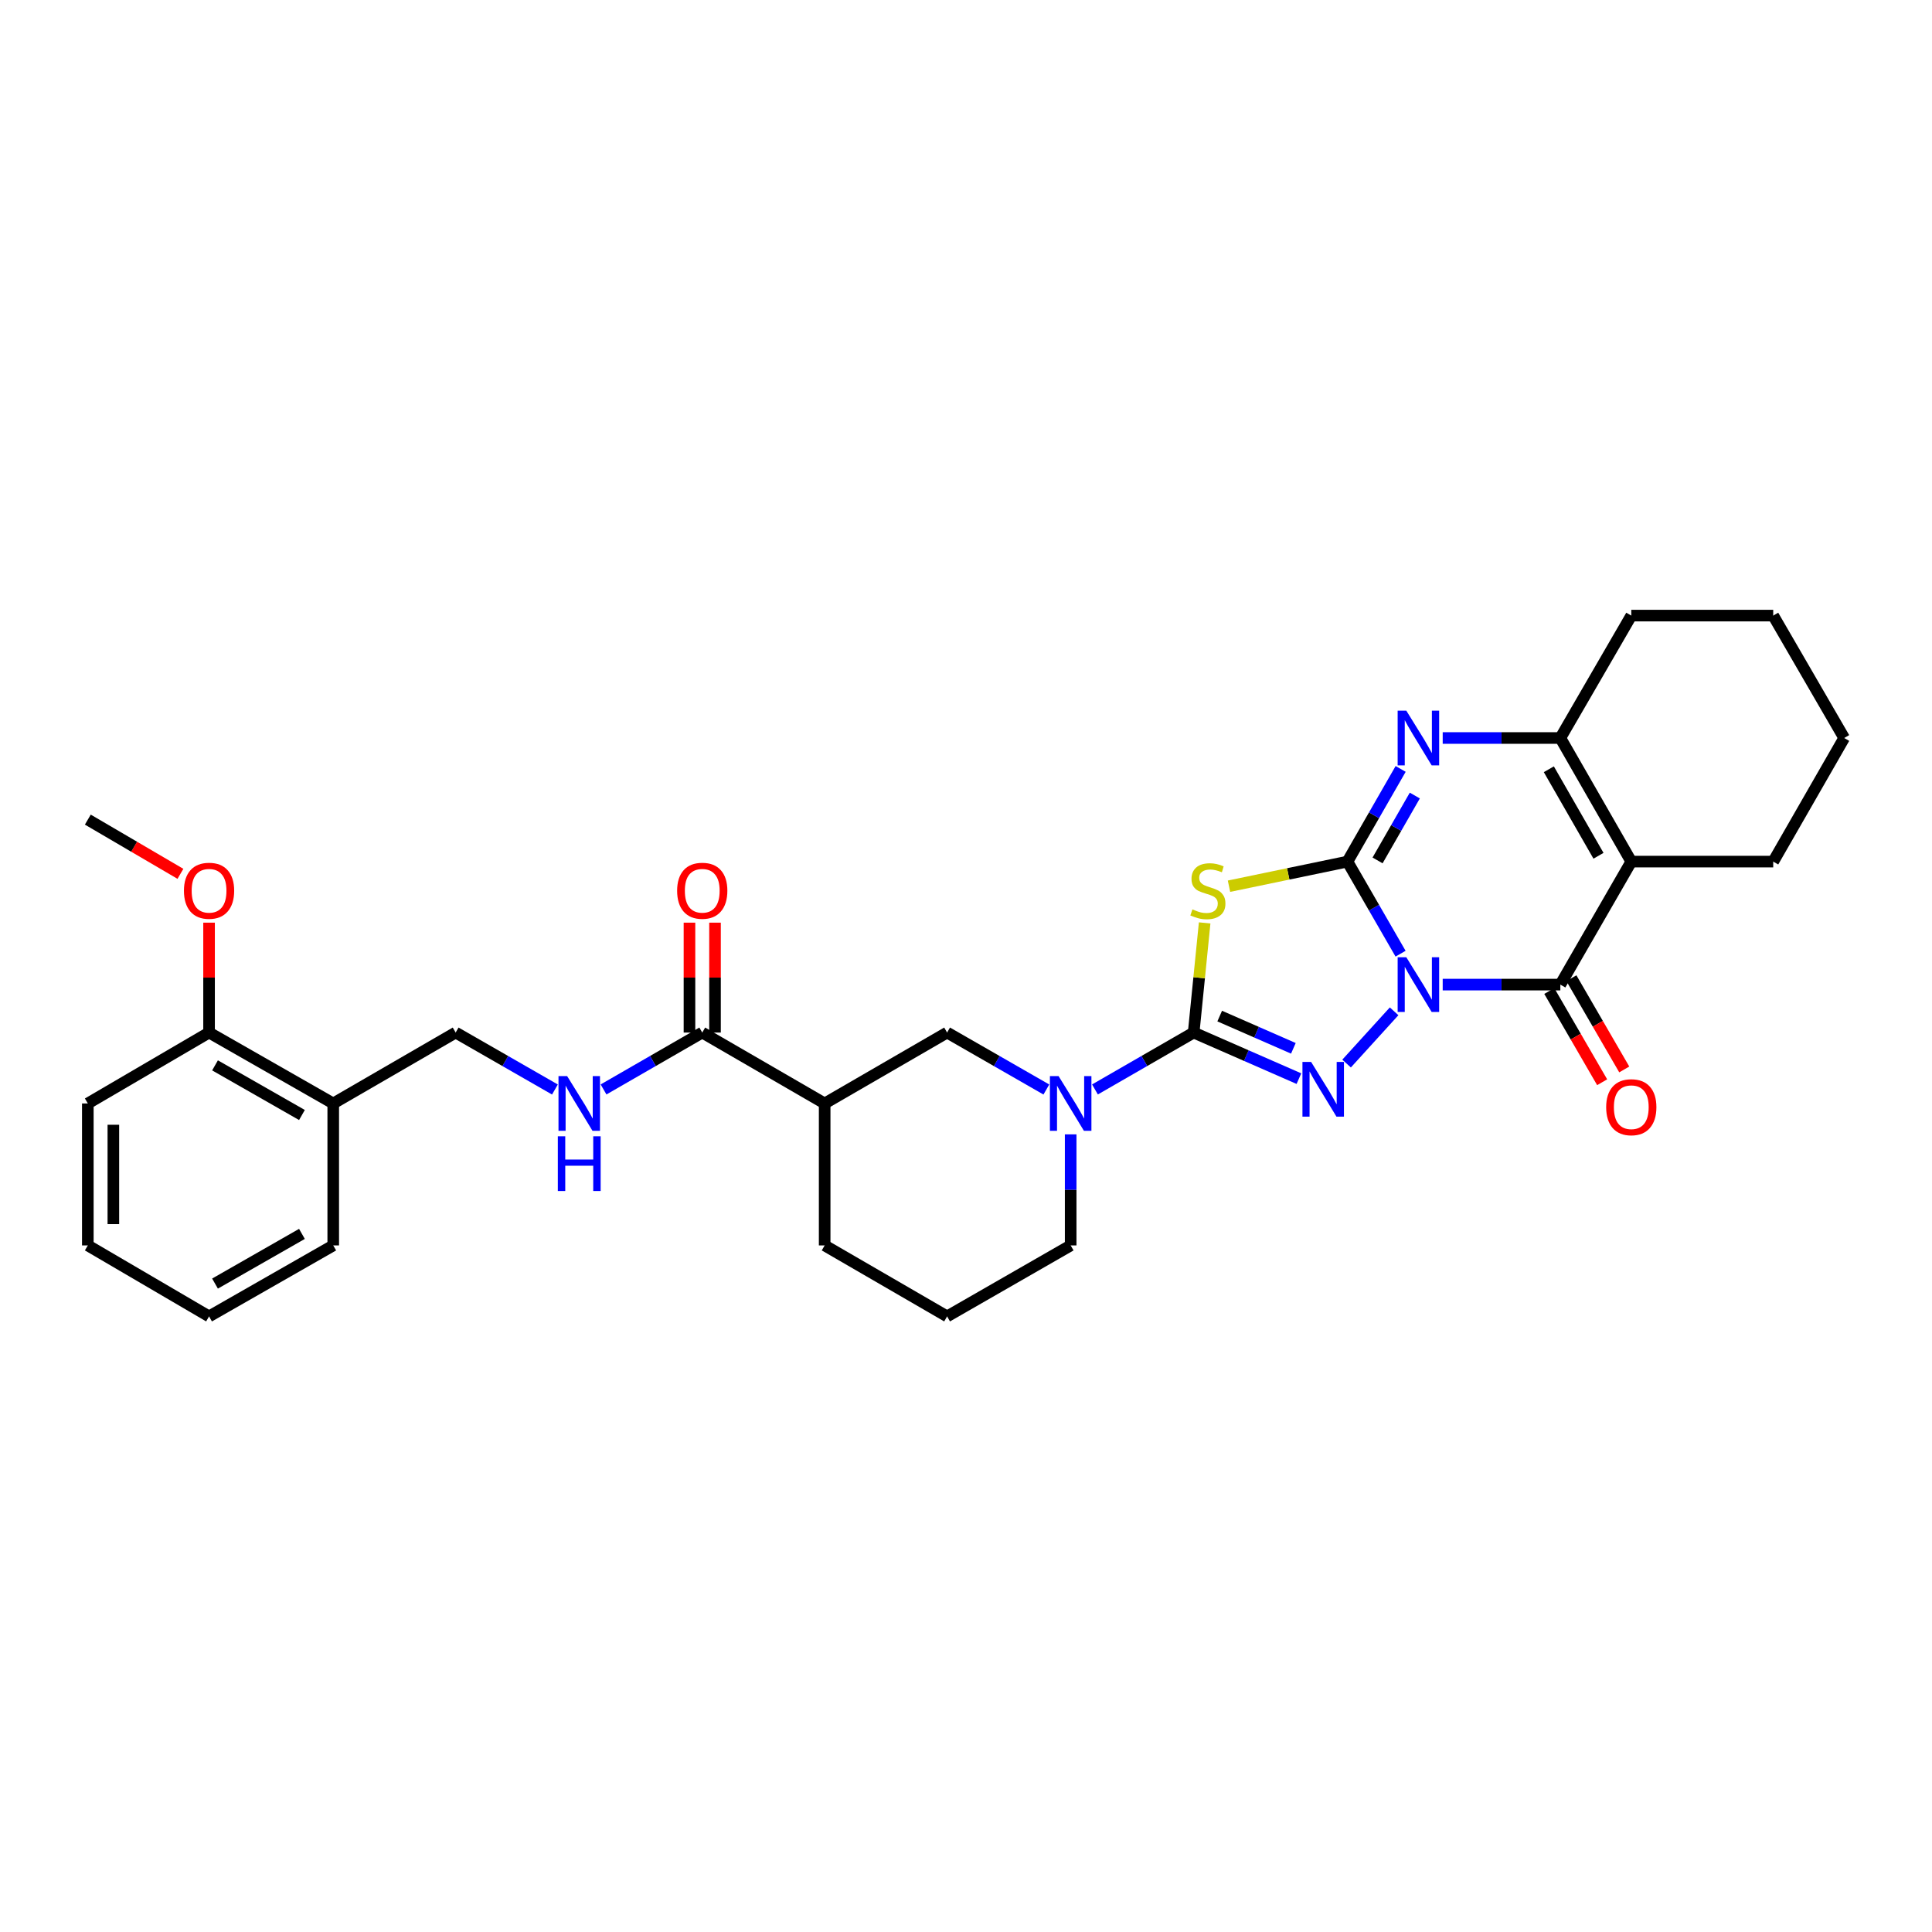 <?xml version='1.0' encoding='iso-8859-1'?>
<svg version='1.1' baseProfile='full'
              xmlns='http://www.w3.org/2000/svg'
                      xmlns:rdkit='http://www.rdkit.org/xml'
                      xmlns:xlink='http://www.w3.org/1999/xlink'
                  xml:space='preserve'
width='1000px' height='1000px' viewBox='0 0 1000 1000'>
<!-- END OF HEADER -->
<rect style='opacity:1.0;fill:#FFFFFF;stroke:none' width='1000' height='1000' x='0' y='0'> </rect>
<path class='bond-0' d='M 724.932,493.632 L 711.181,469.798' style='fill:none;fill-rule:evenodd;stroke:#0000FF;stroke-width:6px;stroke-linecap:butt;stroke-linejoin:miter;stroke-opacity:1' />
<path class='bond-0' d='M 711.181,469.798 L 697.43,445.964' style='fill:none;fill-rule:evenodd;stroke:#000000;stroke-width:6px;stroke-linecap:butt;stroke-linejoin:miter;stroke-opacity:1' />
<path class='bond-1' d='M 721.591,523.45 L 696.989,550.498' style='fill:none;fill-rule:evenodd;stroke:#0000FF;stroke-width:6px;stroke-linecap:butt;stroke-linejoin:miter;stroke-opacity:1' />
<path class='bond-4' d='M 746.739,509.629 L 777.186,509.629' style='fill:none;fill-rule:evenodd;stroke:#0000FF;stroke-width:6px;stroke-linecap:butt;stroke-linejoin:miter;stroke-opacity:1' />
<path class='bond-4' d='M 777.186,509.629 L 807.633,509.629' style='fill:none;fill-rule:evenodd;stroke:#000000;stroke-width:6px;stroke-linecap:butt;stroke-linejoin:miter;stroke-opacity:1' />
<path class='bond-3' d='M 697.43,445.964 L 666.778,452.332' style='fill:none;fill-rule:evenodd;stroke:#000000;stroke-width:6px;stroke-linecap:butt;stroke-linejoin:miter;stroke-opacity:1' />
<path class='bond-3' d='M 666.778,452.332 L 636.125,458.7' style='fill:none;fill-rule:evenodd;stroke:#CCCC00;stroke-width:6px;stroke-linecap:butt;stroke-linejoin:miter;stroke-opacity:1' />
<path class='bond-6' d='M 697.43,445.964 L 711.202,421.979' style='fill:none;fill-rule:evenodd;stroke:#000000;stroke-width:6px;stroke-linecap:butt;stroke-linejoin:miter;stroke-opacity:1' />
<path class='bond-6' d='M 711.202,421.979 L 724.973,397.994' style='fill:none;fill-rule:evenodd;stroke:#0000FF;stroke-width:6px;stroke-linecap:butt;stroke-linejoin:miter;stroke-opacity:1' />
<path class='bond-6' d='M 713.027,445.351 L 722.667,428.562' style='fill:none;fill-rule:evenodd;stroke:#000000;stroke-width:6px;stroke-linecap:butt;stroke-linejoin:miter;stroke-opacity:1' />
<path class='bond-6' d='M 722.667,428.562 L 732.307,411.772' style='fill:none;fill-rule:evenodd;stroke:#0000FF;stroke-width:6px;stroke-linecap:butt;stroke-linejoin:miter;stroke-opacity:1' />
<path class='bond-2' d='M 672.316,558.301 L 645.078,546.374' style='fill:none;fill-rule:evenodd;stroke:#0000FF;stroke-width:6px;stroke-linecap:butt;stroke-linejoin:miter;stroke-opacity:1' />
<path class='bond-2' d='M 645.078,546.374 L 617.841,534.448' style='fill:none;fill-rule:evenodd;stroke:#000000;stroke-width:6px;stroke-linecap:butt;stroke-linejoin:miter;stroke-opacity:1' />
<path class='bond-2' d='M 669.448,542.612 L 650.382,534.264' style='fill:none;fill-rule:evenodd;stroke:#0000FF;stroke-width:6px;stroke-linecap:butt;stroke-linejoin:miter;stroke-opacity:1' />
<path class='bond-2' d='M 650.382,534.264 L 631.316,525.915' style='fill:none;fill-rule:evenodd;stroke:#000000;stroke-width:6px;stroke-linecap:butt;stroke-linejoin:miter;stroke-opacity:1' />
<path class='bond-8' d='M 617.841,534.448 L 592.297,549.173' style='fill:none;fill-rule:evenodd;stroke:#000000;stroke-width:6px;stroke-linecap:butt;stroke-linejoin:miter;stroke-opacity:1' />
<path class='bond-8' d='M 592.297,549.173 L 566.753,563.899' style='fill:none;fill-rule:evenodd;stroke:#0000FF;stroke-width:6px;stroke-linecap:butt;stroke-linejoin:miter;stroke-opacity:1' />
<path class='bond-31' d='M 617.841,534.448 L 620.683,506.071' style='fill:none;fill-rule:evenodd;stroke:#000000;stroke-width:6px;stroke-linecap:butt;stroke-linejoin:miter;stroke-opacity:1' />
<path class='bond-31' d='M 620.683,506.071 L 623.526,477.695' style='fill:none;fill-rule:evenodd;stroke:#CCCC00;stroke-width:6px;stroke-linecap:butt;stroke-linejoin:miter;stroke-opacity:1' />
<path class='bond-5' d='M 807.633,509.629 L 844.35,445.964' style='fill:none;fill-rule:evenodd;stroke:#000000;stroke-width:6px;stroke-linecap:butt;stroke-linejoin:miter;stroke-opacity:1' />
<path class='bond-13' d='M 801.913,512.943 L 815.593,536.557' style='fill:none;fill-rule:evenodd;stroke:#000000;stroke-width:6px;stroke-linecap:butt;stroke-linejoin:miter;stroke-opacity:1' />
<path class='bond-13' d='M 815.593,536.557 L 829.274,560.171' style='fill:none;fill-rule:evenodd;stroke:#FF0000;stroke-width:6px;stroke-linecap:butt;stroke-linejoin:miter;stroke-opacity:1' />
<path class='bond-13' d='M 813.353,506.315 L 827.033,529.929' style='fill:none;fill-rule:evenodd;stroke:#000000;stroke-width:6px;stroke-linecap:butt;stroke-linejoin:miter;stroke-opacity:1' />
<path class='bond-13' d='M 827.033,529.929 L 840.713,553.543' style='fill:none;fill-rule:evenodd;stroke:#FF0000;stroke-width:6px;stroke-linecap:butt;stroke-linejoin:miter;stroke-opacity:1' />
<path class='bond-7' d='M 844.35,445.964 L 807.633,381.99' style='fill:none;fill-rule:evenodd;stroke:#000000;stroke-width:6px;stroke-linecap:butt;stroke-linejoin:miter;stroke-opacity:1' />
<path class='bond-7' d='M 827.376,442.949 L 801.674,398.167' style='fill:none;fill-rule:evenodd;stroke:#000000;stroke-width:6px;stroke-linecap:butt;stroke-linejoin:miter;stroke-opacity:1' />
<path class='bond-18' d='M 844.35,445.964 L 917.814,445.964' style='fill:none;fill-rule:evenodd;stroke:#000000;stroke-width:6px;stroke-linecap:butt;stroke-linejoin:miter;stroke-opacity:1' />
<path class='bond-32' d='M 746.739,381.99 L 777.186,381.99' style='fill:none;fill-rule:evenodd;stroke:#0000FF;stroke-width:6px;stroke-linecap:butt;stroke-linejoin:miter;stroke-opacity:1' />
<path class='bond-32' d='M 777.186,381.99 L 807.633,381.99' style='fill:none;fill-rule:evenodd;stroke:#000000;stroke-width:6px;stroke-linecap:butt;stroke-linejoin:miter;stroke-opacity:1' />
<path class='bond-20' d='M 807.633,381.99 L 844.35,318.633' style='fill:none;fill-rule:evenodd;stroke:#000000;stroke-width:6px;stroke-linecap:butt;stroke-linejoin:miter;stroke-opacity:1' />
<path class='bond-11' d='M 541.592,563.929 L 515.904,549.188' style='fill:none;fill-rule:evenodd;stroke:#0000FF;stroke-width:6px;stroke-linecap:butt;stroke-linejoin:miter;stroke-opacity:1' />
<path class='bond-11' d='M 515.904,549.188 L 490.217,534.448' style='fill:none;fill-rule:evenodd;stroke:#000000;stroke-width:6px;stroke-linecap:butt;stroke-linejoin:miter;stroke-opacity:1' />
<path class='bond-19' d='M 554.176,587.147 L 554.176,615.887' style='fill:none;fill-rule:evenodd;stroke:#0000FF;stroke-width:6px;stroke-linecap:butt;stroke-linejoin:miter;stroke-opacity:1' />
<path class='bond-19' d='M 554.176,615.887 L 554.176,644.628' style='fill:none;fill-rule:evenodd;stroke:#000000;stroke-width:6px;stroke-linecap:butt;stroke-linejoin:miter;stroke-opacity:1' />
<path class='bond-9' d='M 426.845,571.15 L 490.217,534.448' style='fill:none;fill-rule:evenodd;stroke:#000000;stroke-width:6px;stroke-linecap:butt;stroke-linejoin:miter;stroke-opacity:1' />
<path class='bond-10' d='M 426.845,571.15 L 363.481,534.448' style='fill:none;fill-rule:evenodd;stroke:#000000;stroke-width:6px;stroke-linecap:butt;stroke-linejoin:miter;stroke-opacity:1' />
<path class='bond-34' d='M 426.845,571.15 L 426.845,644.628' style='fill:none;fill-rule:evenodd;stroke:#000000;stroke-width:6px;stroke-linecap:butt;stroke-linejoin:miter;stroke-opacity:1' />
<path class='bond-12' d='M 363.481,534.448 L 337.937,549.173' style='fill:none;fill-rule:evenodd;stroke:#000000;stroke-width:6px;stroke-linecap:butt;stroke-linejoin:miter;stroke-opacity:1' />
<path class='bond-12' d='M 337.937,549.173 L 312.392,563.899' style='fill:none;fill-rule:evenodd;stroke:#0000FF;stroke-width:6px;stroke-linecap:butt;stroke-linejoin:miter;stroke-opacity:1' />
<path class='bond-16' d='M 370.091,534.448 L 370.091,506.007' style='fill:none;fill-rule:evenodd;stroke:#000000;stroke-width:6px;stroke-linecap:butt;stroke-linejoin:miter;stroke-opacity:1' />
<path class='bond-16' d='M 370.091,506.007 L 370.091,477.566' style='fill:none;fill-rule:evenodd;stroke:#FF0000;stroke-width:6px;stroke-linecap:butt;stroke-linejoin:miter;stroke-opacity:1' />
<path class='bond-16' d='M 356.87,534.448 L 356.87,506.007' style='fill:none;fill-rule:evenodd;stroke:#000000;stroke-width:6px;stroke-linecap:butt;stroke-linejoin:miter;stroke-opacity:1' />
<path class='bond-16' d='M 356.87,506.007 L 356.87,477.566' style='fill:none;fill-rule:evenodd;stroke:#FF0000;stroke-width:6px;stroke-linecap:butt;stroke-linejoin:miter;stroke-opacity:1' />
<path class='bond-15' d='M 287.231,563.93 L 261.54,549.189' style='fill:none;fill-rule:evenodd;stroke:#0000FF;stroke-width:6px;stroke-linecap:butt;stroke-linejoin:miter;stroke-opacity:1' />
<path class='bond-15' d='M 261.54,549.189 L 235.849,534.448' style='fill:none;fill-rule:evenodd;stroke:#000000;stroke-width:6px;stroke-linecap:butt;stroke-linejoin:miter;stroke-opacity:1' />
<path class='bond-14' d='M 172.484,571.15 L 235.849,534.448' style='fill:none;fill-rule:evenodd;stroke:#000000;stroke-width:6px;stroke-linecap:butt;stroke-linejoin:miter;stroke-opacity:1' />
<path class='bond-17' d='M 172.484,571.15 L 108.209,534.448' style='fill:none;fill-rule:evenodd;stroke:#000000;stroke-width:6px;stroke-linecap:butt;stroke-linejoin:miter;stroke-opacity:1' />
<path class='bond-17' d='M 156.287,577.125 L 111.295,551.434' style='fill:none;fill-rule:evenodd;stroke:#000000;stroke-width:6px;stroke-linecap:butt;stroke-linejoin:miter;stroke-opacity:1' />
<path class='bond-24' d='M 172.484,571.15 L 172.484,644.628' style='fill:none;fill-rule:evenodd;stroke:#000000;stroke-width:6px;stroke-linecap:butt;stroke-linejoin:miter;stroke-opacity:1' />
<path class='bond-22' d='M 108.209,534.448 L 108.209,506.007' style='fill:none;fill-rule:evenodd;stroke:#000000;stroke-width:6px;stroke-linecap:butt;stroke-linejoin:miter;stroke-opacity:1' />
<path class='bond-22' d='M 108.209,506.007 L 108.209,477.566' style='fill:none;fill-rule:evenodd;stroke:#FF0000;stroke-width:6px;stroke-linecap:butt;stroke-linejoin:miter;stroke-opacity:1' />
<path class='bond-25' d='M 108.209,534.448 L 45.455,571.15' style='fill:none;fill-rule:evenodd;stroke:#000000;stroke-width:6px;stroke-linecap:butt;stroke-linejoin:miter;stroke-opacity:1' />
<path class='bond-27' d='M 917.814,445.964 L 954.545,381.99' style='fill:none;fill-rule:evenodd;stroke:#000000;stroke-width:6px;stroke-linecap:butt;stroke-linejoin:miter;stroke-opacity:1' />
<path class='bond-23' d='M 554.176,644.628 L 490.217,681.367' style='fill:none;fill-rule:evenodd;stroke:#000000;stroke-width:6px;stroke-linecap:butt;stroke-linejoin:miter;stroke-opacity:1' />
<path class='bond-33' d='M 844.35,318.633 L 917.814,318.633' style='fill:none;fill-rule:evenodd;stroke:#000000;stroke-width:6px;stroke-linecap:butt;stroke-linejoin:miter;stroke-opacity:1' />
<path class='bond-21' d='M 426.845,644.628 L 490.217,681.367' style='fill:none;fill-rule:evenodd;stroke:#000000;stroke-width:6px;stroke-linecap:butt;stroke-linejoin:miter;stroke-opacity:1' />
<path class='bond-26' d='M 93.391,452.294 L 69.423,438.262' style='fill:none;fill-rule:evenodd;stroke:#FF0000;stroke-width:6px;stroke-linecap:butt;stroke-linejoin:miter;stroke-opacity:1' />
<path class='bond-26' d='M 69.423,438.262 L 45.455,424.23' style='fill:none;fill-rule:evenodd;stroke:#000000;stroke-width:6px;stroke-linecap:butt;stroke-linejoin:miter;stroke-opacity:1' />
<path class='bond-29' d='M 172.484,644.628 L 108.209,681.367' style='fill:none;fill-rule:evenodd;stroke:#000000;stroke-width:6px;stroke-linecap:butt;stroke-linejoin:miter;stroke-opacity:1' />
<path class='bond-29' d='M 156.282,638.661 L 111.29,664.378' style='fill:none;fill-rule:evenodd;stroke:#000000;stroke-width:6px;stroke-linecap:butt;stroke-linejoin:miter;stroke-opacity:1' />
<path class='bond-35' d='M 45.455,571.15 L 45.455,644.628' style='fill:none;fill-rule:evenodd;stroke:#000000;stroke-width:6px;stroke-linecap:butt;stroke-linejoin:miter;stroke-opacity:1' />
<path class='bond-35' d='M 58.675,582.172 L 58.675,633.606' style='fill:none;fill-rule:evenodd;stroke:#000000;stroke-width:6px;stroke-linecap:butt;stroke-linejoin:miter;stroke-opacity:1' />
<path class='bond-28' d='M 954.545,381.99 L 917.814,318.633' style='fill:none;fill-rule:evenodd;stroke:#000000;stroke-width:6px;stroke-linecap:butt;stroke-linejoin:miter;stroke-opacity:1' />
<path class='bond-30' d='M 108.209,681.367 L 45.455,644.628' style='fill:none;fill-rule:evenodd;stroke:#000000;stroke-width:6px;stroke-linecap:butt;stroke-linejoin:miter;stroke-opacity:1' />
<path  class='atom-0' d='M 727.902 495.469
L 737.182 510.469
Q 738.102 511.949, 739.582 514.629
Q 741.062 517.309, 741.142 517.469
L 741.142 495.469
L 744.902 495.469
L 744.902 523.789
L 741.022 523.789
L 731.062 507.389
Q 729.902 505.469, 728.662 503.269
Q 727.462 501.069, 727.102 500.389
L 727.102 523.789
L 723.422 523.789
L 723.422 495.469
L 727.902 495.469
' fill='#0000FF'/>
<path  class='atom-2' d='M 678.625 549.645
L 687.905 564.645
Q 688.825 566.125, 690.305 568.805
Q 691.785 571.485, 691.865 571.645
L 691.865 549.645
L 695.625 549.645
L 695.625 577.965
L 691.745 577.965
L 681.785 561.565
Q 680.625 559.645, 679.385 557.445
Q 678.185 555.245, 677.825 554.565
L 677.825 577.965
L 674.145 577.965
L 674.145 549.645
L 678.625 549.645
' fill='#0000FF'/>
<path  class='atom-4' d='M 617.201 470.689
Q 617.521 470.809, 618.841 471.369
Q 620.161 471.929, 621.601 472.289
Q 623.081 472.609, 624.521 472.609
Q 627.201 472.609, 628.761 471.329
Q 630.321 470.009, 630.321 467.729
Q 630.321 466.169, 629.521 465.209
Q 628.761 464.249, 627.561 463.729
Q 626.361 463.209, 624.361 462.609
Q 621.841 461.849, 620.321 461.129
Q 618.841 460.409, 617.761 458.889
Q 616.721 457.369, 616.721 454.809
Q 616.721 451.249, 619.121 449.049
Q 621.561 446.849, 626.361 446.849
Q 629.641 446.849, 633.361 448.409
L 632.441 451.489
Q 629.041 450.089, 626.481 450.089
Q 623.721 450.089, 622.201 451.249
Q 620.681 452.369, 620.721 454.329
Q 620.721 455.849, 621.481 456.769
Q 622.281 457.689, 623.401 458.209
Q 624.561 458.729, 626.481 459.329
Q 629.041 460.129, 630.561 460.929
Q 632.081 461.729, 633.161 463.369
Q 634.281 464.969, 634.281 467.729
Q 634.281 471.649, 631.641 473.769
Q 629.041 475.849, 624.681 475.849
Q 622.161 475.849, 620.241 475.289
Q 618.361 474.769, 616.121 473.849
L 617.201 470.689
' fill='#CCCC00'/>
<path  class='atom-7' d='M 727.902 367.83
L 737.182 382.83
Q 738.102 384.31, 739.582 386.99
Q 741.062 389.67, 741.142 389.83
L 741.142 367.83
L 744.902 367.83
L 744.902 396.15
L 741.022 396.15
L 731.062 379.75
Q 729.902 377.83, 728.662 375.63
Q 727.462 373.43, 727.102 372.75
L 727.102 396.15
L 723.422 396.15
L 723.422 367.83
L 727.902 367.83
' fill='#0000FF'/>
<path  class='atom-9' d='M 547.916 556.99
L 557.196 571.99
Q 558.116 573.47, 559.596 576.15
Q 561.076 578.83, 561.156 578.99
L 561.156 556.99
L 564.916 556.99
L 564.916 585.31
L 561.036 585.31
L 551.076 568.91
Q 549.916 566.99, 548.676 564.79
Q 547.476 562.59, 547.116 561.91
L 547.116 585.31
L 543.436 585.31
L 543.436 556.99
L 547.916 556.99
' fill='#0000FF'/>
<path  class='atom-13' d='M 293.555 556.99
L 302.835 571.99
Q 303.755 573.47, 305.235 576.15
Q 306.715 578.83, 306.795 578.99
L 306.795 556.99
L 310.555 556.99
L 310.555 585.31
L 306.675 585.31
L 296.715 568.91
Q 295.555 566.99, 294.315 564.79
Q 293.115 562.59, 292.755 561.91
L 292.755 585.31
L 289.075 585.31
L 289.075 556.99
L 293.555 556.99
' fill='#0000FF'/>
<path  class='atom-13' d='M 288.735 588.142
L 292.575 588.142
L 292.575 600.182
L 307.055 600.182
L 307.055 588.142
L 310.895 588.142
L 310.895 616.462
L 307.055 616.462
L 307.055 603.382
L 292.575 603.382
L 292.575 616.462
L 288.735 616.462
L 288.735 588.142
' fill='#0000FF'/>
<path  class='atom-14' d='M 831.35 573.088
Q 831.35 566.288, 834.71 562.488
Q 838.07 558.688, 844.35 558.688
Q 850.63 558.688, 853.99 562.488
Q 857.35 566.288, 857.35 573.088
Q 857.35 579.968, 853.95 583.888
Q 850.55 587.768, 844.35 587.768
Q 838.11 587.768, 834.71 583.888
Q 831.35 580.008, 831.35 573.088
M 844.35 584.568
Q 848.67 584.568, 850.99 581.688
Q 853.35 578.768, 853.35 573.088
Q 853.35 567.528, 850.99 564.728
Q 848.67 561.888, 844.35 561.888
Q 840.03 561.888, 837.67 564.688
Q 835.35 567.488, 835.35 573.088
Q 835.35 578.808, 837.67 581.688
Q 840.03 584.568, 844.35 584.568
' fill='#FF0000'/>
<path  class='atom-17' d='M 350.481 461.049
Q 350.481 454.249, 353.841 450.449
Q 357.201 446.649, 363.481 446.649
Q 369.761 446.649, 373.121 450.449
Q 376.481 454.249, 376.481 461.049
Q 376.481 467.929, 373.081 471.849
Q 369.681 475.729, 363.481 475.729
Q 357.241 475.729, 353.841 471.849
Q 350.481 467.969, 350.481 461.049
M 363.481 472.529
Q 367.801 472.529, 370.121 469.649
Q 372.481 466.729, 372.481 461.049
Q 372.481 455.489, 370.121 452.689
Q 367.801 449.849, 363.481 449.849
Q 359.161 449.849, 356.801 452.649
Q 354.481 455.449, 354.481 461.049
Q 354.481 466.769, 356.801 469.649
Q 359.161 472.529, 363.481 472.529
' fill='#FF0000'/>
<path  class='atom-23' d='M 95.209 461.049
Q 95.209 454.249, 98.569 450.449
Q 101.929 446.649, 108.209 446.649
Q 114.489 446.649, 117.849 450.449
Q 121.209 454.249, 121.209 461.049
Q 121.209 467.929, 117.809 471.849
Q 114.409 475.729, 108.209 475.729
Q 101.969 475.729, 98.569 471.849
Q 95.209 467.969, 95.209 461.049
M 108.209 472.529
Q 112.529 472.529, 114.849 469.649
Q 117.209 466.729, 117.209 461.049
Q 117.209 455.489, 114.849 452.689
Q 112.529 449.849, 108.209 449.849
Q 103.889 449.849, 101.529 452.649
Q 99.209 455.449, 99.209 461.049
Q 99.209 466.769, 101.529 469.649
Q 103.889 472.529, 108.209 472.529
' fill='#FF0000'/>
</svg>
